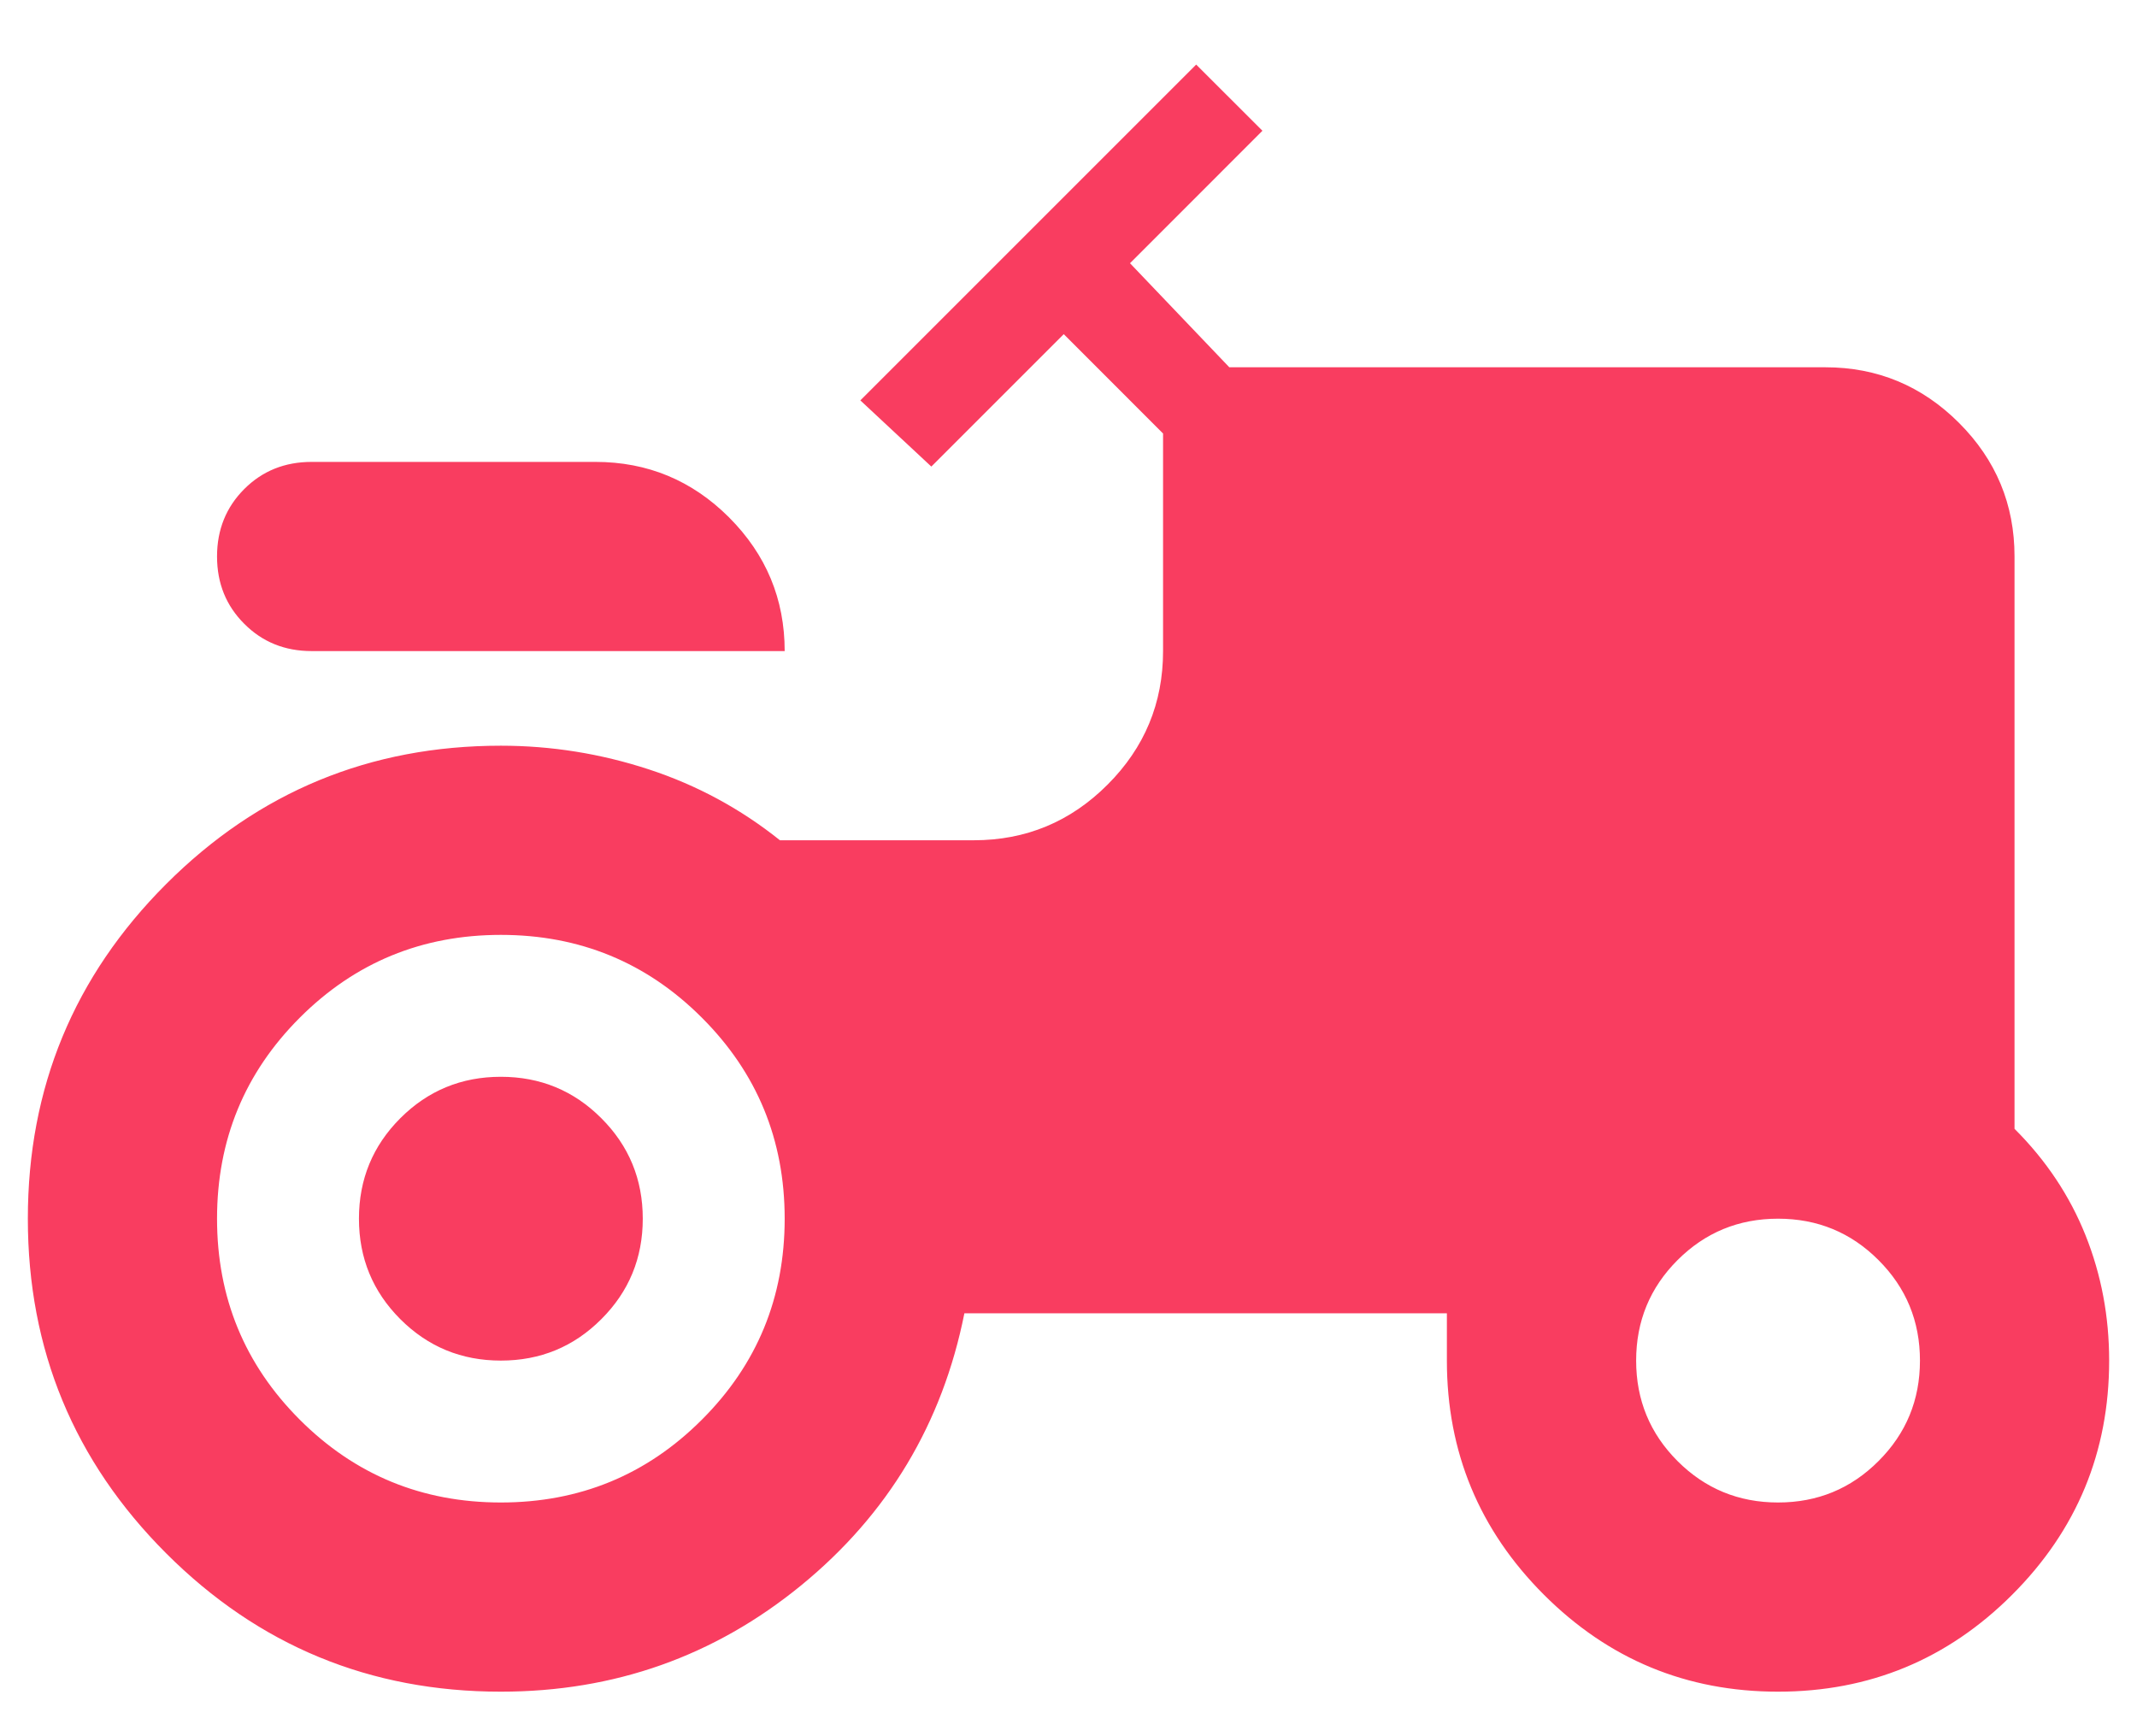 <?xml version="1.0" encoding="UTF-8"?> <svg xmlns="http://www.w3.org/2000/svg" width="32" height="26" viewBox="0 0 32 26" fill="none"><path d="M4.667 9.75C4.265 9.75 3.929 9.614 3.658 9.342C3.386 9.071 3.25 8.735 3.25 8.333C3.25 7.932 3.386 7.595 3.658 7.323C3.929 7.052 4.265 6.917 4.667 6.917H8.916C9.696 6.917 10.362 7.194 10.917 7.748C11.472 8.304 11.75 8.971 11.75 9.75H4.667ZM7.5 25.333C5.54 25.333 3.87 24.643 2.489 23.262C1.107 21.88 0.417 20.21 0.417 18.25C0.417 16.29 1.107 14.62 2.489 13.238C3.87 11.857 5.54 11.167 7.5 11.167C8.255 11.167 8.993 11.285 9.714 11.521C10.434 11.757 11.089 12.111 11.679 12.583H14.583C15.362 12.583 16.03 12.306 16.585 11.75C17.139 11.196 17.416 10.529 17.416 9.75V6.492L15.929 5.004L13.946 6.987L12.883 5.996L17.912 0.967L18.904 1.958L16.921 3.942L18.408 5.5H27.333C28.112 5.5 28.78 5.778 29.335 6.333C29.889 6.887 30.166 7.554 30.166 8.333V16.904C30.639 17.376 30.993 17.908 31.229 18.498C31.465 19.088 31.583 19.714 31.583 20.375C31.583 21.744 31.099 22.913 30.131 23.881C29.163 24.849 27.994 25.333 26.625 25.333C25.255 25.333 24.087 24.849 23.119 23.881C22.151 22.913 21.666 21.744 21.666 20.375V19.667H14.441C14.111 21.319 13.296 22.677 11.998 23.74C10.699 24.802 9.2 25.333 7.5 25.333ZM7.5 22.5C8.68 22.5 9.684 22.087 10.51 21.26C11.337 20.434 11.75 19.431 11.75 18.25C11.75 17.069 11.337 16.066 10.51 15.24C9.684 14.413 8.68 14 7.5 14C6.319 14 5.316 14.413 4.489 15.24C3.663 16.066 3.25 17.069 3.25 18.25C3.25 19.431 3.663 20.434 4.489 21.26C5.316 22.087 6.319 22.5 7.5 22.5ZM26.625 22.5C27.215 22.5 27.717 22.293 28.129 21.88C28.543 21.467 28.75 20.965 28.75 20.375C28.75 19.785 28.543 19.283 28.129 18.87C27.717 18.457 27.215 18.25 26.625 18.25C26.035 18.25 25.533 18.457 25.12 18.87C24.707 19.283 24.5 19.785 24.5 20.375C24.5 20.965 24.707 21.467 25.12 21.88C25.533 22.293 26.035 22.5 26.625 22.5ZM7.5 20.375C6.91 20.375 6.408 20.168 5.995 19.755C5.582 19.342 5.375 18.84 5.375 18.25C5.375 17.66 5.582 17.158 5.995 16.745C6.408 16.332 6.91 16.125 7.5 16.125C8.09 16.125 8.592 16.332 9.004 16.745C9.418 17.158 9.625 17.66 9.625 18.25C9.625 18.84 9.418 19.342 9.004 19.755C8.592 20.168 8.09 20.375 7.5 20.375Z" fill="#F93D60"></path></svg> 